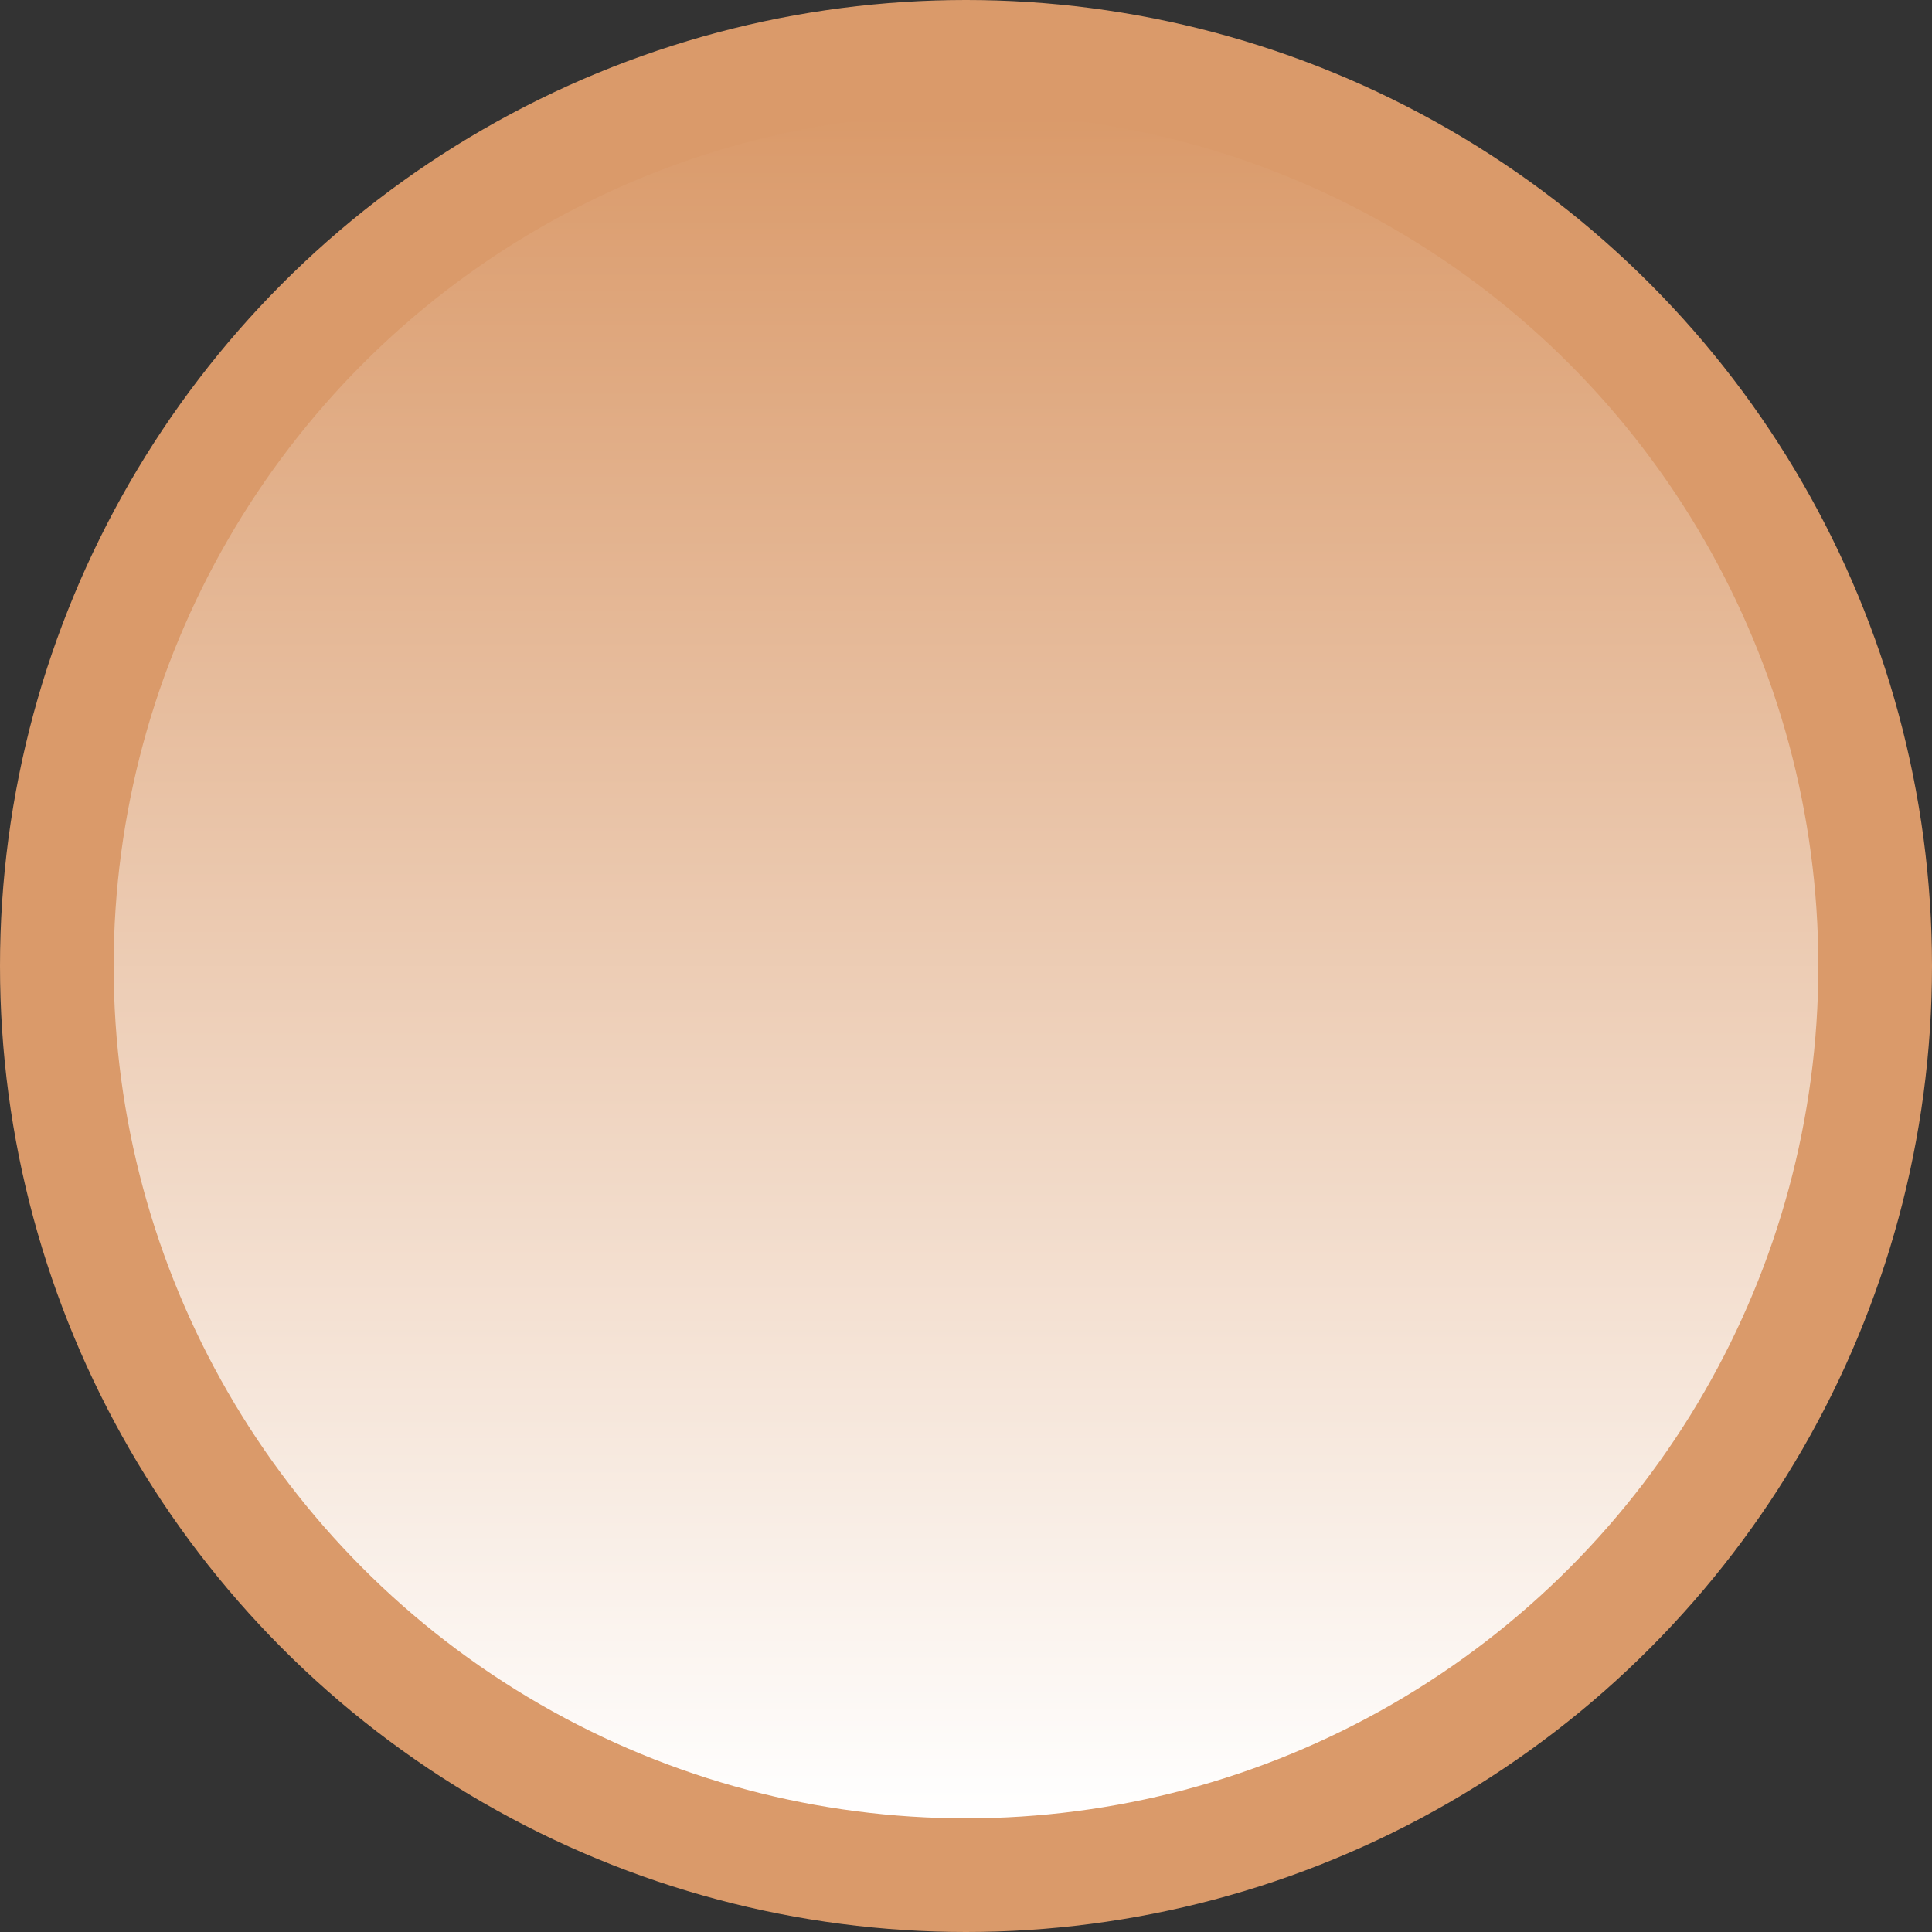 <svg width="68" height="68" viewBox="0 0 68 68" fill="none" xmlns="http://www.w3.org/2000/svg">
<rect x="0" y="0" width="68" height="68" fill="#333333" stroke="none"/>
<circle cx="34" cy="34" r="34" fill="#DA9A6A"/>
<g style="mix-blend-mode:multiply">
<circle cx="34" cy="34" r="30" fill="url(#paint0_linear)"/>
</g>
<defs>
<linearGradient id="paint0_linear" x1="34" y1="4" x2="34" y2="64" gradientUnits="userSpaceOnUse">
<stop stop-color="#DA9A6A"/>
<stop offset="1" stop-color="white"/>
</linearGradient>
</defs>
</svg>
